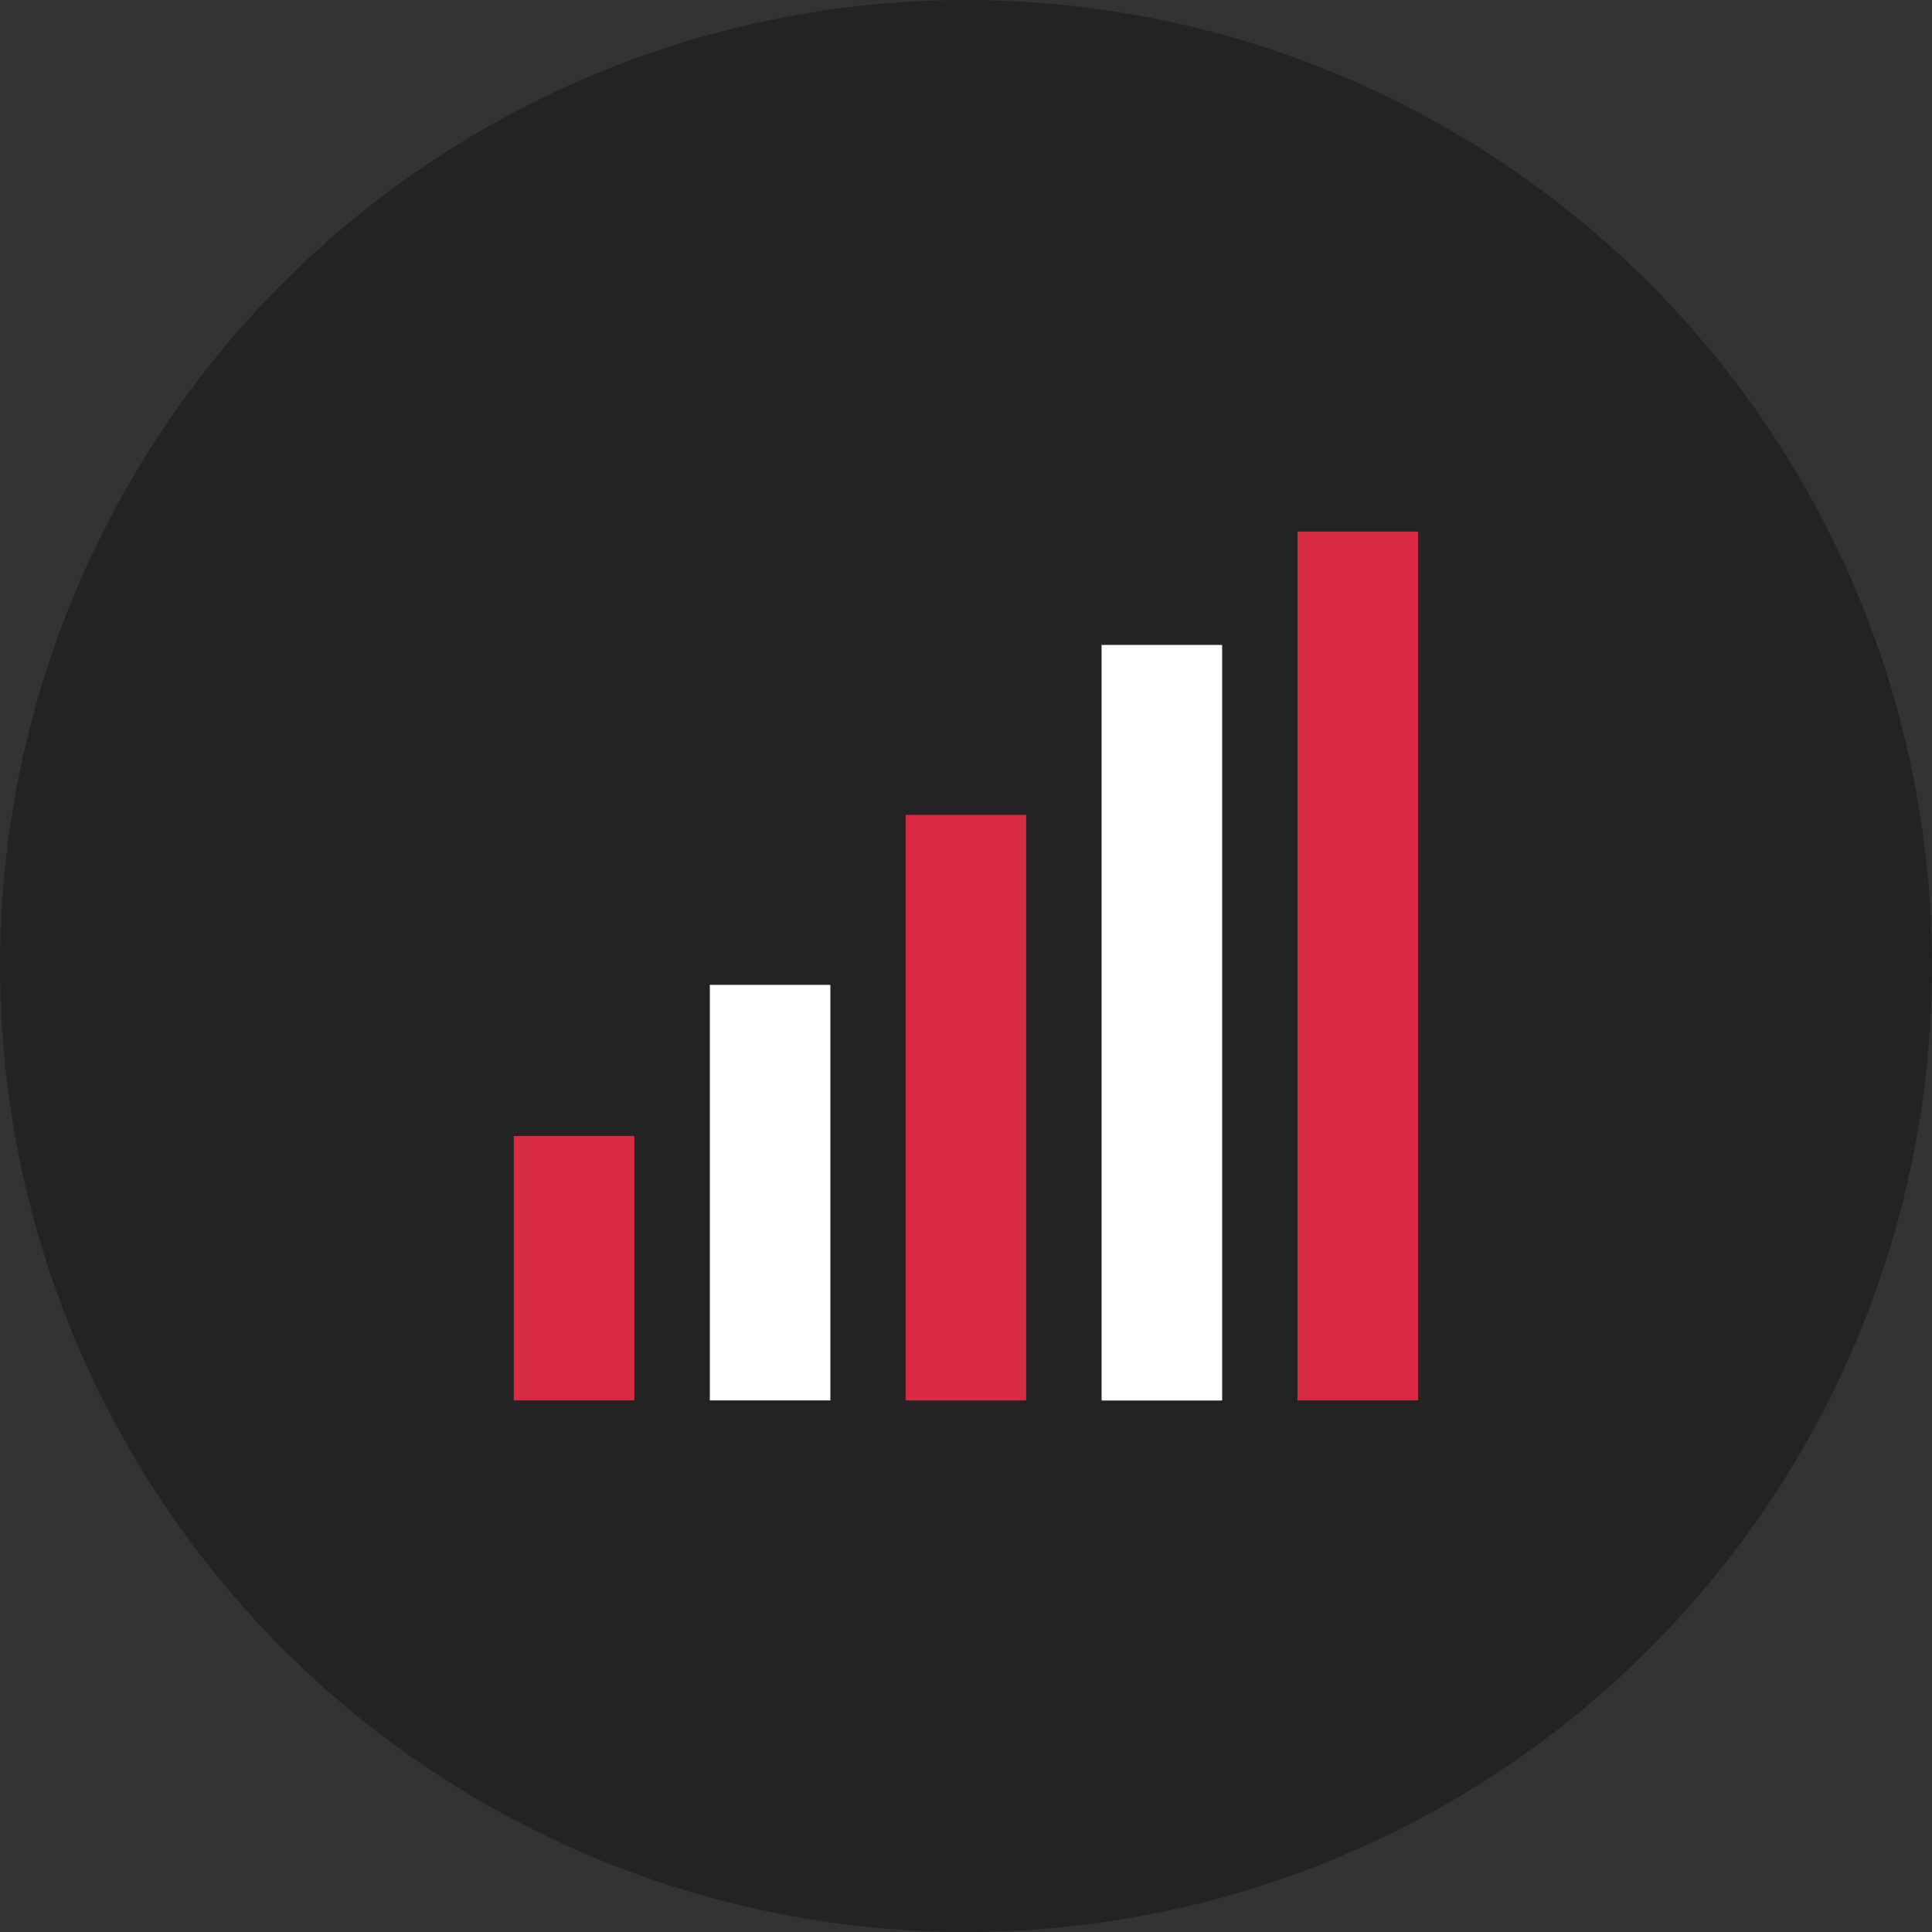 <?xml version="1.0" encoding="iso-8859-1"?>
<!-- Generator: Adobe Illustrator 19.0.0, SVG Export Plug-In . SVG Version: 6.00 Build 0)  -->
<svg version="1.1" id="Layer_1" xmlns="http://www.w3.org/2000/svg" xmlns:xlink="http://www.w3.org/1999/xlink" x="0px" y="0px"
	 viewBox="0 0 512 512" style="enable-background:new 0 0 512 512;" xml:space="preserve">
<rect x="0" y="0" width="512" height="512" fill="#333333" stroke="none"/>
<circle style="fill:#232323;" cx="256" cy="256" r="256"/>
<rect x="136.16" y="301.048" style="fill:#DB2B42;" width="31.944" height="70.072"/>
<rect x="188.112" y="261" style="fill:#FFFFFF;" width="31.944" height="110.12"/>
<rect x="240" y="215.96" style="fill:#DB2B42;" width="31.944" height="155.168"/>
<rect x="291.936" y="170.912" style="fill:#FFFFFF;" width="31.944" height="200.24"/>
<rect x="343.856" y="140.872" style="fill:#DB2B42;" width="31.944" height="230.248"/>
<g>
</g>
<g>
</g>
<g>
</g>
<g>
</g>
<g>
</g>
<g>
</g>
<g>
</g>
<g>
</g>
<g>
</g>
<g>
</g>
<g>
</g>
<g>
</g>
<g>
</g>
<g>
</g>
<g>
</g>
</svg>
